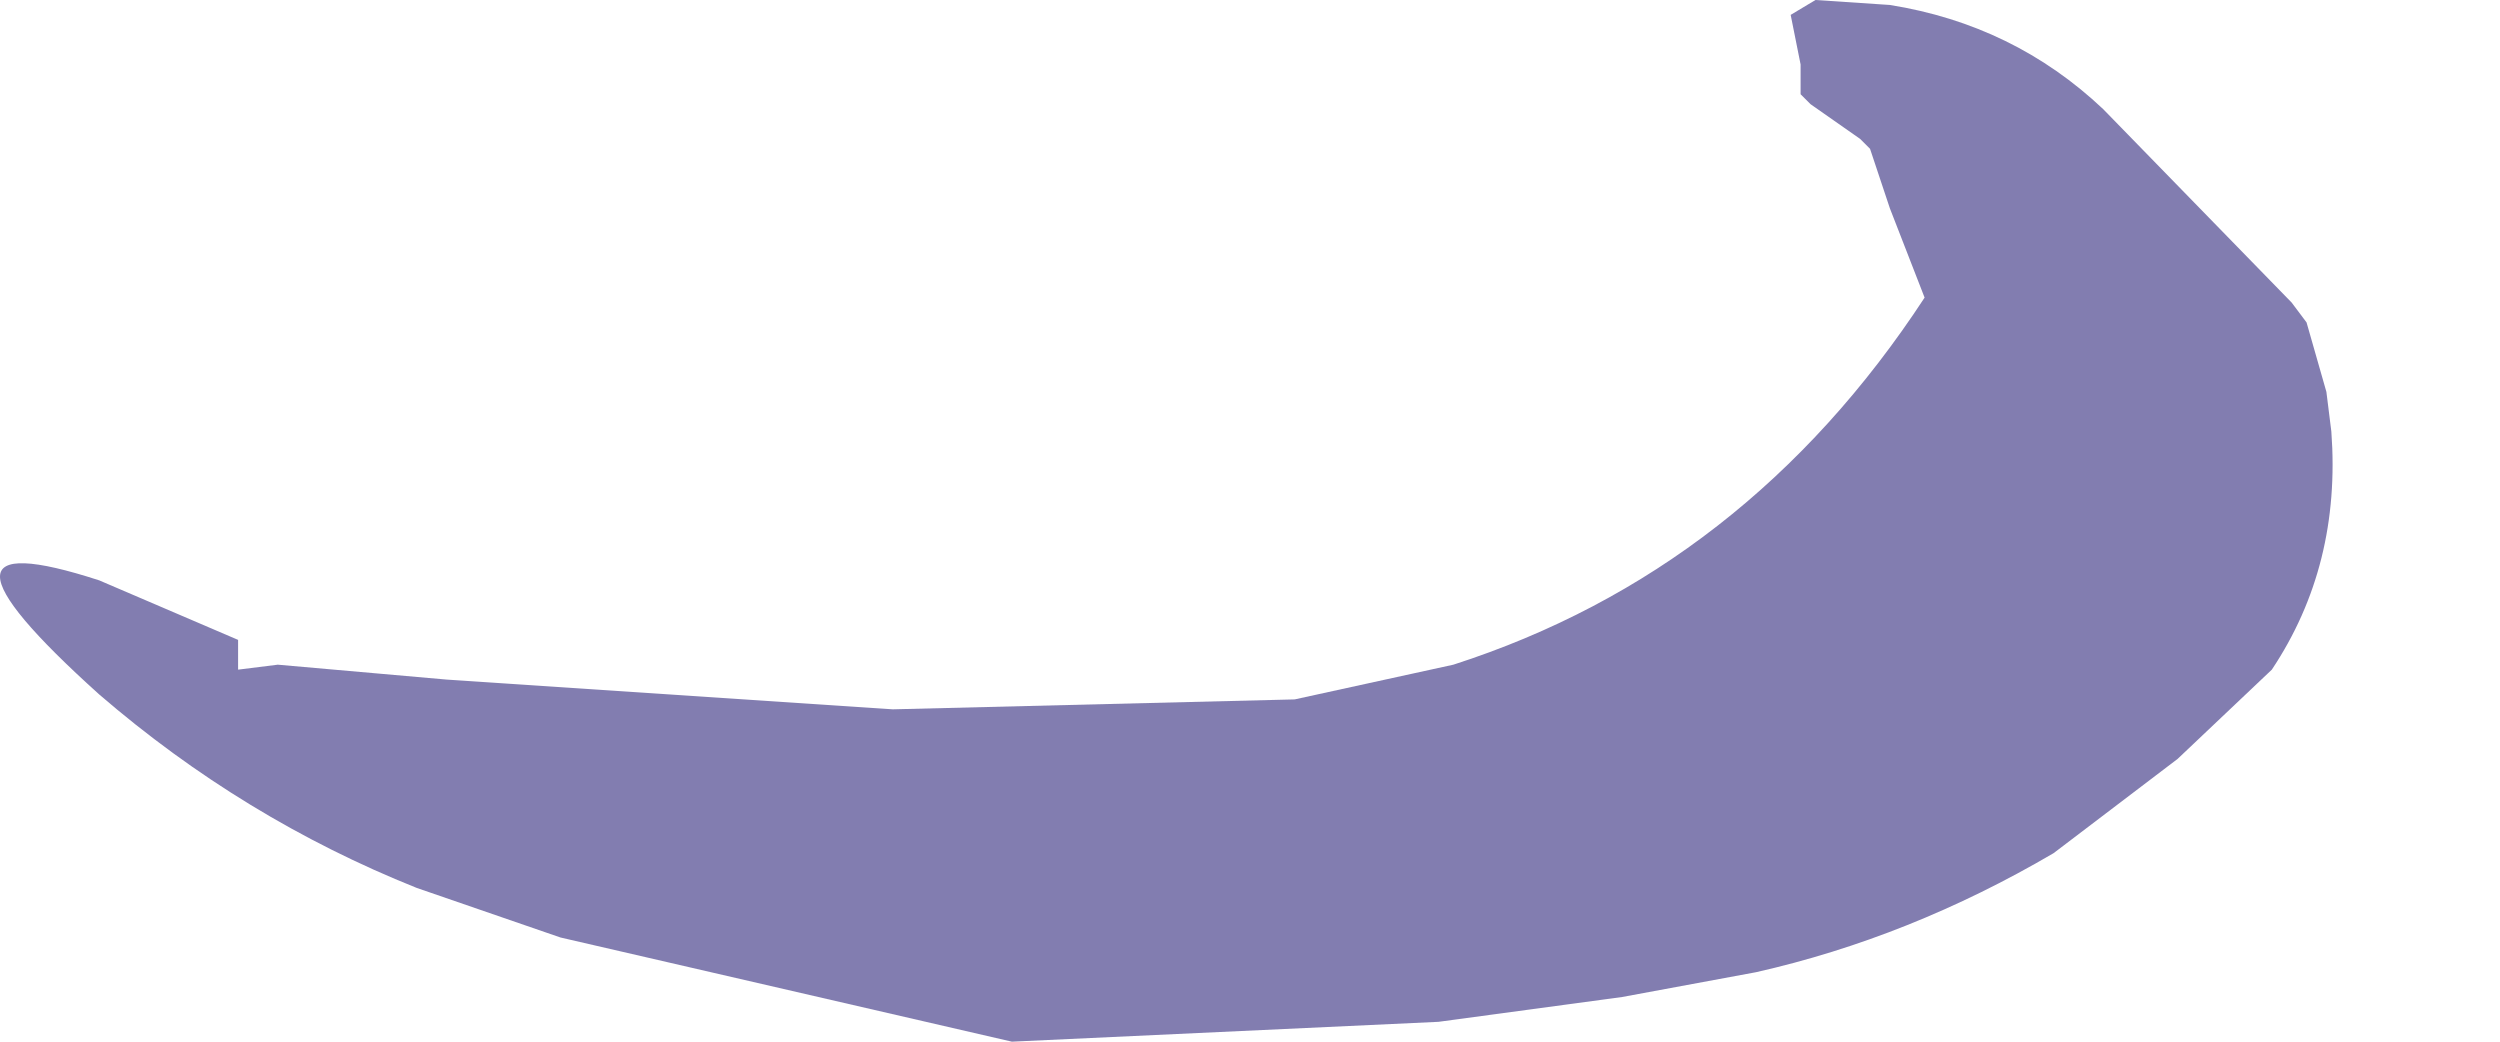 <?xml version="1.0" encoding="UTF-8" standalone="no"?>
<svg xmlns:xlink="http://www.w3.org/1999/xlink" height="10.5px" width="25.2px" xmlns="http://www.w3.org/2000/svg">
  <g transform="matrix(1.0, 0.0, 0.0, 1.0, 13.6, -45.6)">
    <path d="M-12.6 51.45 Q-14.6 50.8 -12.6 52.6 -11.15 53.85 -9.4 54.55 L-7.95 55.05 -3.4 56.1 0.9 55.9 2.75 55.65 4.1 55.4 Q5.65 55.05 7.1 54.2 L8.35 53.25 9.3 52.35 Q10.0 51.3 9.9 49.95 L9.85 49.55 9.65 48.85 9.5 48.65 7.6 46.7 Q6.7 45.85 5.45 45.65 L4.7 45.6 4.45 45.75 4.55 46.25 4.55 46.55 4.65 46.65 5.15 47.0 5.25 47.1 5.45 47.7 5.8 48.6 Q4.0 51.35 1.05 52.3 L-0.55 52.65 -4.6 52.75 -9.1 52.45 -10.8 52.3 -11.2 52.35 -11.2 52.05 -12.6 51.45" fill="#291f78" fill-opacity="0.58" fill-rule="evenodd" stroke="none">
      <animate attributeName="fill" dur="2s" repeatCount="indefinite" values="#291f78;#291f79"/>
      <animate attributeName="fill-opacity" dur="2s" repeatCount="indefinite" values="0.58;0.58"/>
      <animate attributeName="d" dur="2s" repeatCount="indefinite" values="M-12.6 51.45 Q-14.6 50.8 -12.6 52.6 -11.15 53.85 -9.4 54.55 L-7.95 55.05 -3.4 56.1 0.9 55.9 2.75 55.65 4.1 55.4 Q5.65 55.05 7.1 54.2 L8.35 53.25 9.3 52.35 Q10.0 51.3 9.9 49.95 L9.85 49.55 9.65 48.85 9.5 48.65 7.6 46.7 Q6.7 45.85 5.45 45.65 L4.7 45.6 4.45 45.75 4.55 46.25 4.55 46.55 4.65 46.65 5.15 47.0 5.25 47.1 5.45 47.7 5.8 48.6 Q4.0 51.35 1.05 52.3 L-0.55 52.65 -4.6 52.75 -9.1 52.45 -10.8 52.3 -11.2 52.35 -11.2 52.05 -12.6 51.45;M-13.55 51.55 Q-13.1 52.95 -12.1 53.85 -10.9 54.95 -8.85 55.3 L-7.3 55.55 -2.75 55.8 1.45 55.3 3.35 54.9 4.55 54.65 Q6.15 54.35 7.75 54.05 L9.1 53.45 9.95 52.9 Q10.8 52.0 11.6 51.1 L11.25 50.8 10.65 50.4 10.35 50.2 8.2 48.6 Q7.15 48.0 6.1 47.4 L6.2 48.15 6.0 48.65 5.9 49.05 6.0 49.25 6.1 49.35 6.2 49.9 6.2 50.0 6.1 50.45 5.4 51.0 Q3.0 52.65 0.05 53.15 L-1.5 53.4 -5.4 53.5 -9.85 52.85 -11.4 52.4 -11.9 52.2 -12.2 52.1 -13.55 51.55"/>
    </path>
    <path d="M-12.6 51.45 L-11.2 52.05 -11.2 52.35 -10.8 52.3 -9.1 52.45 -4.6 52.75 -0.55 52.65 1.05 52.3 Q4.0 51.35 5.8 48.6 L5.45 47.7 5.25 47.1 5.15 47.0 4.65 46.65 4.55 46.55 4.55 46.25 4.45 45.75 4.7 45.6 5.45 45.65 Q6.7 45.85 7.6 46.7 L9.5 48.65 9.65 48.85 9.85 49.55 9.9 49.95 Q10.0 51.3 9.3 52.35 L8.35 53.25 7.1 54.2 Q5.65 55.05 4.1 55.4 L2.75 55.65 0.9 55.9 -3.4 56.1 -7.95 55.05 -9.4 54.55 Q-11.15 53.85 -12.6 52.6 -14.6 50.8 -12.6 51.45" fill="none" stroke="#000000" stroke-linecap="round" stroke-linejoin="round" stroke-opacity="0.0" stroke-width="1.0">
      <animate attributeName="stroke" dur="2s" repeatCount="indefinite" values="#000000;#000001"/>
      <animate attributeName="stroke-width" dur="2s" repeatCount="indefinite" values="0.0;0.0"/>
      <animate attributeName="fill-opacity" dur="2s" repeatCount="indefinite" values="0.0;0.0"/>
      <animate attributeName="d" dur="2s" repeatCount="indefinite" values="M-12.6 51.45 L-11.2 52.05 -11.2 52.35 -10.8 52.3 -9.1 52.45 -4.6 52.75 -0.55 52.65 1.05 52.3 Q4.0 51.35 5.8 48.6 L5.45 47.7 5.25 47.1 5.15 47.0 4.65 46.65 4.55 46.55 4.55 46.25 4.45 45.75 4.7 45.6 5.45 45.65 Q6.7 45.85 7.6 46.7 L9.5 48.65 9.65 48.85 9.85 49.55 9.9 49.95 Q10.0 51.3 9.3 52.35 L8.35 53.25 7.1 54.2 Q5.65 55.05 4.1 55.4 L2.75 55.65 0.9 55.9 -3.4 56.1 -7.95 55.05 -9.4 54.55 Q-11.15 53.85 -12.6 52.6 -14.6 50.8 -12.6 51.45;M-13.55 51.55 L-12.2 52.1 -11.9 52.2 -11.4 52.4 -9.85 52.85 -5.4 53.5 -1.5 53.4 0.05 53.15 Q3.0 52.65 5.4 51.0 L6.1 50.45 6.2 50.0 6.2 49.9 6.1 49.35 6.0 49.25 5.9 49.05 6.0 48.65 6.2 48.15 6.1 47.4 Q7.15 48.0 8.2 48.6 L10.35 50.2 10.65 50.4 11.25 50.8 11.6 51.1 Q10.8 52.0 9.95 52.9 L9.1 53.45 7.75 54.05 Q6.15 54.35 4.55 54.65 L3.35 54.9 1.45 55.3 -2.75 55.8 -7.3 55.55 -8.85 55.3 Q-10.9 54.95 -12.1 53.85 -13.1 52.95 -13.55 51.55"/>
    </path>
  </g>
</svg>
